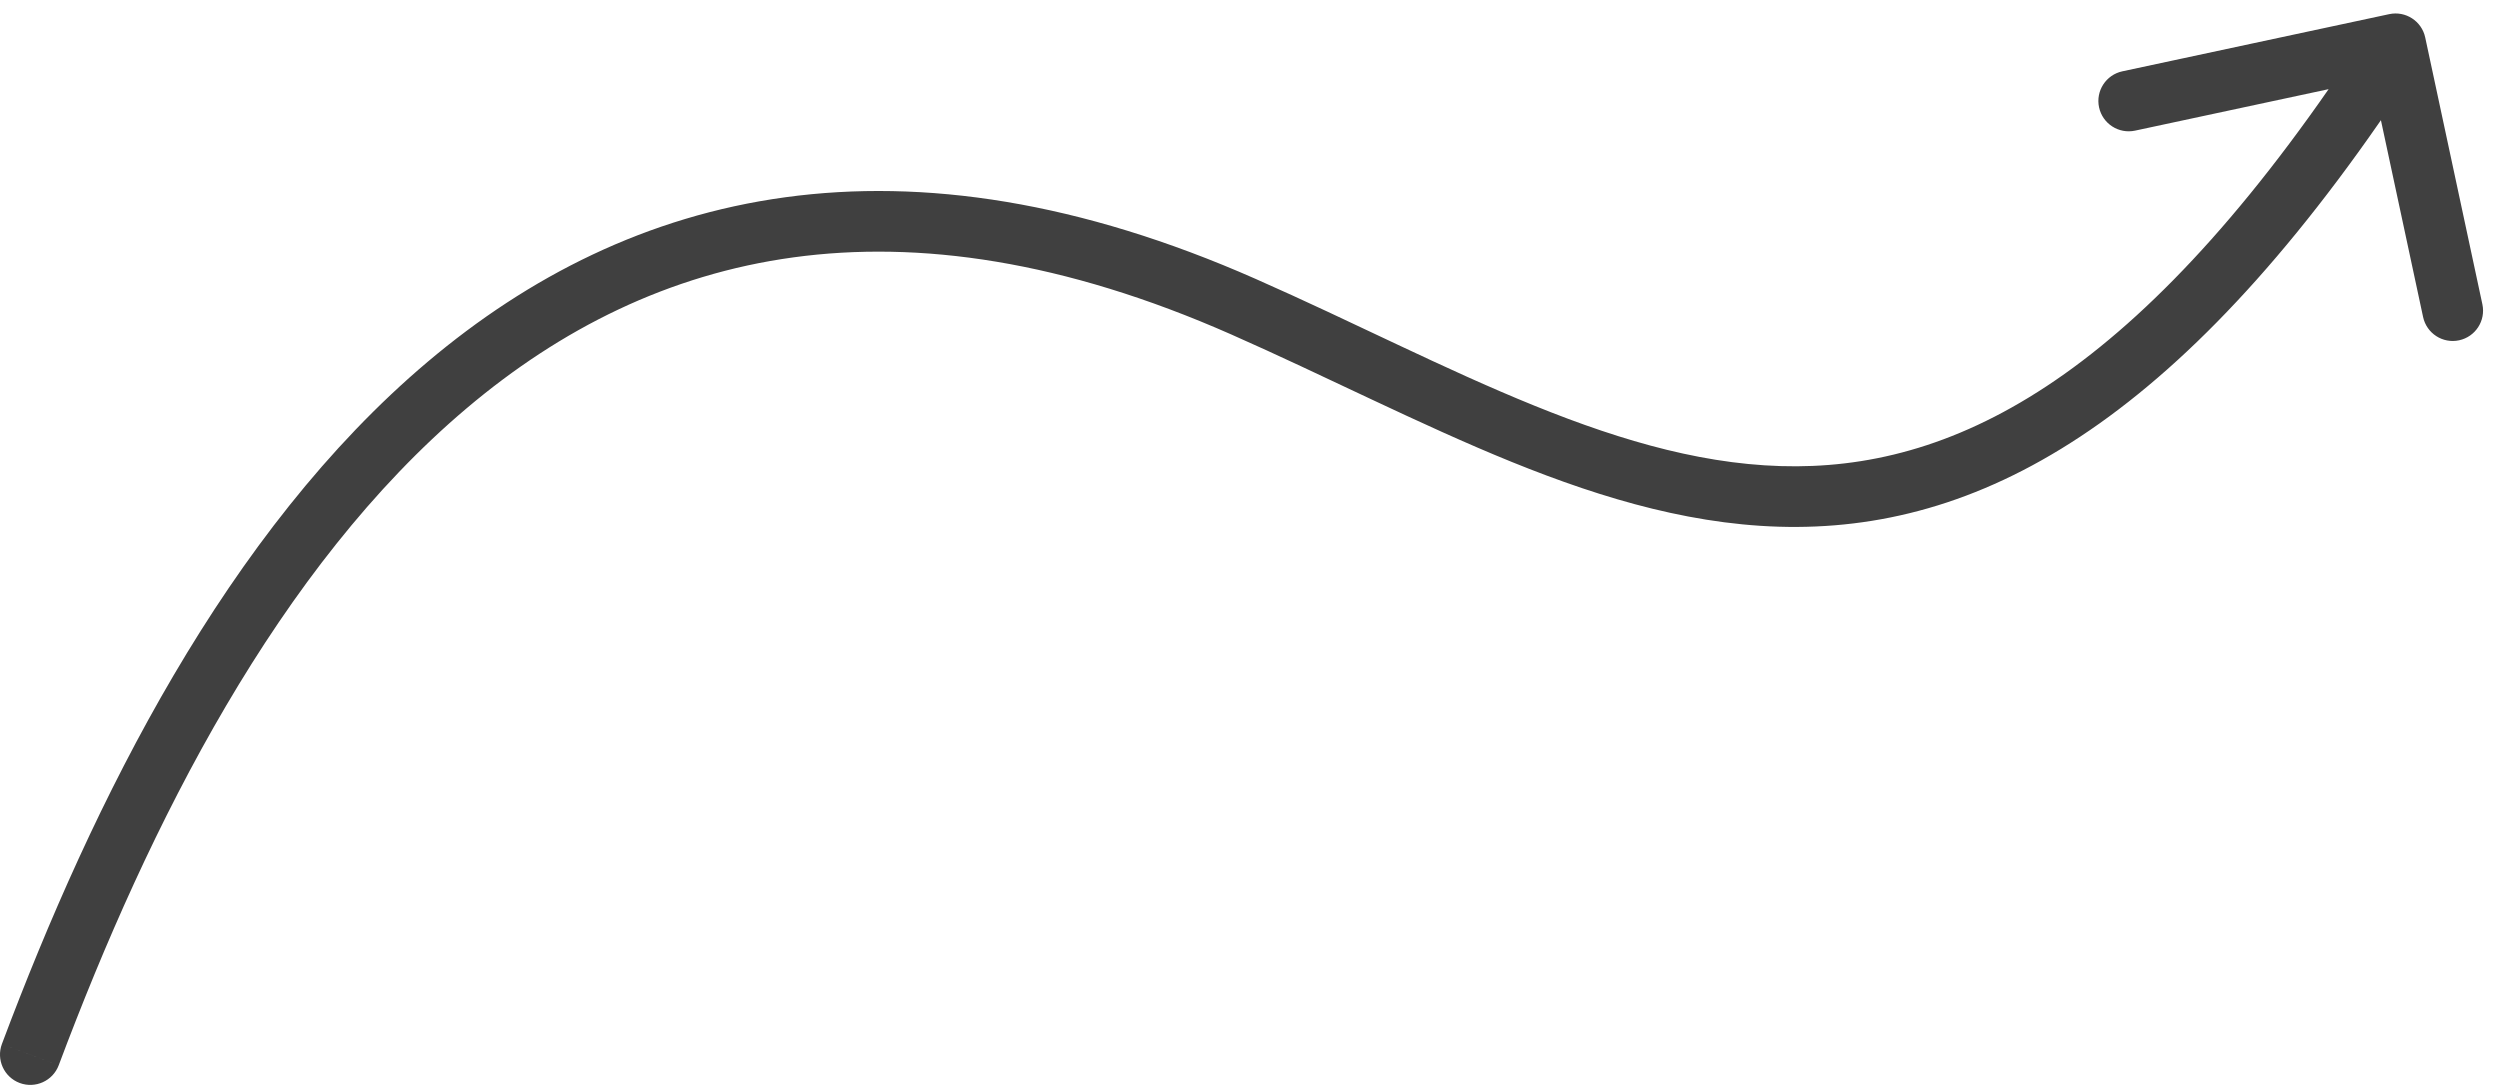 <?xml version="1.0" encoding="UTF-8"?> <svg xmlns="http://www.w3.org/2000/svg" width="106" height="46" viewBox="0 0 106 46" fill="none"><path d="M0.082 44.263C-0.167 44.928 0.169 45.669 0.834 45.918C1.499 46.167 2.24 45.831 2.49 45.166L0.082 44.263ZM52.714 13L53.233 11.823L52.714 13ZM102.829 1.588C102.68 0.893 101.996 0.451 101.302 0.6L89.988 3.024C89.293 3.173 88.851 3.857 89 4.551C89.149 5.245 89.832 5.687 90.526 5.539L100.584 3.384L102.739 13.441C102.888 14.135 103.571 14.578 104.265 14.429C104.96 14.28 105.402 13.596 105.253 12.902L102.829 1.588ZM1.286 44.714L2.49 45.166C6.329 34.928 11.806 24.047 19.794 17.304C23.765 13.951 28.339 11.637 33.643 10.912C38.949 10.187 45.084 11.039 52.195 14.176L52.714 13L53.233 11.823C45.773 8.532 39.158 7.563 33.295 8.364C27.429 9.166 22.414 11.727 18.135 15.339C9.623 22.524 3.957 33.929 0.082 44.263L1.286 44.714ZM52.714 13L52.195 14.176C56.146 15.919 60.232 18.018 64.098 19.586C68.034 21.181 72.045 22.365 76.198 22.342C84.65 22.296 93.123 17.281 102.651 2.555L101.572 1.857L100.492 1.158C91.163 15.576 83.366 19.732 76.184 19.771C72.519 19.791 68.872 18.746 65.064 17.203C61.186 15.631 57.441 13.68 53.233 11.823L52.714 13Z" fill="black" fill-opacity="0.75"></path></svg> 